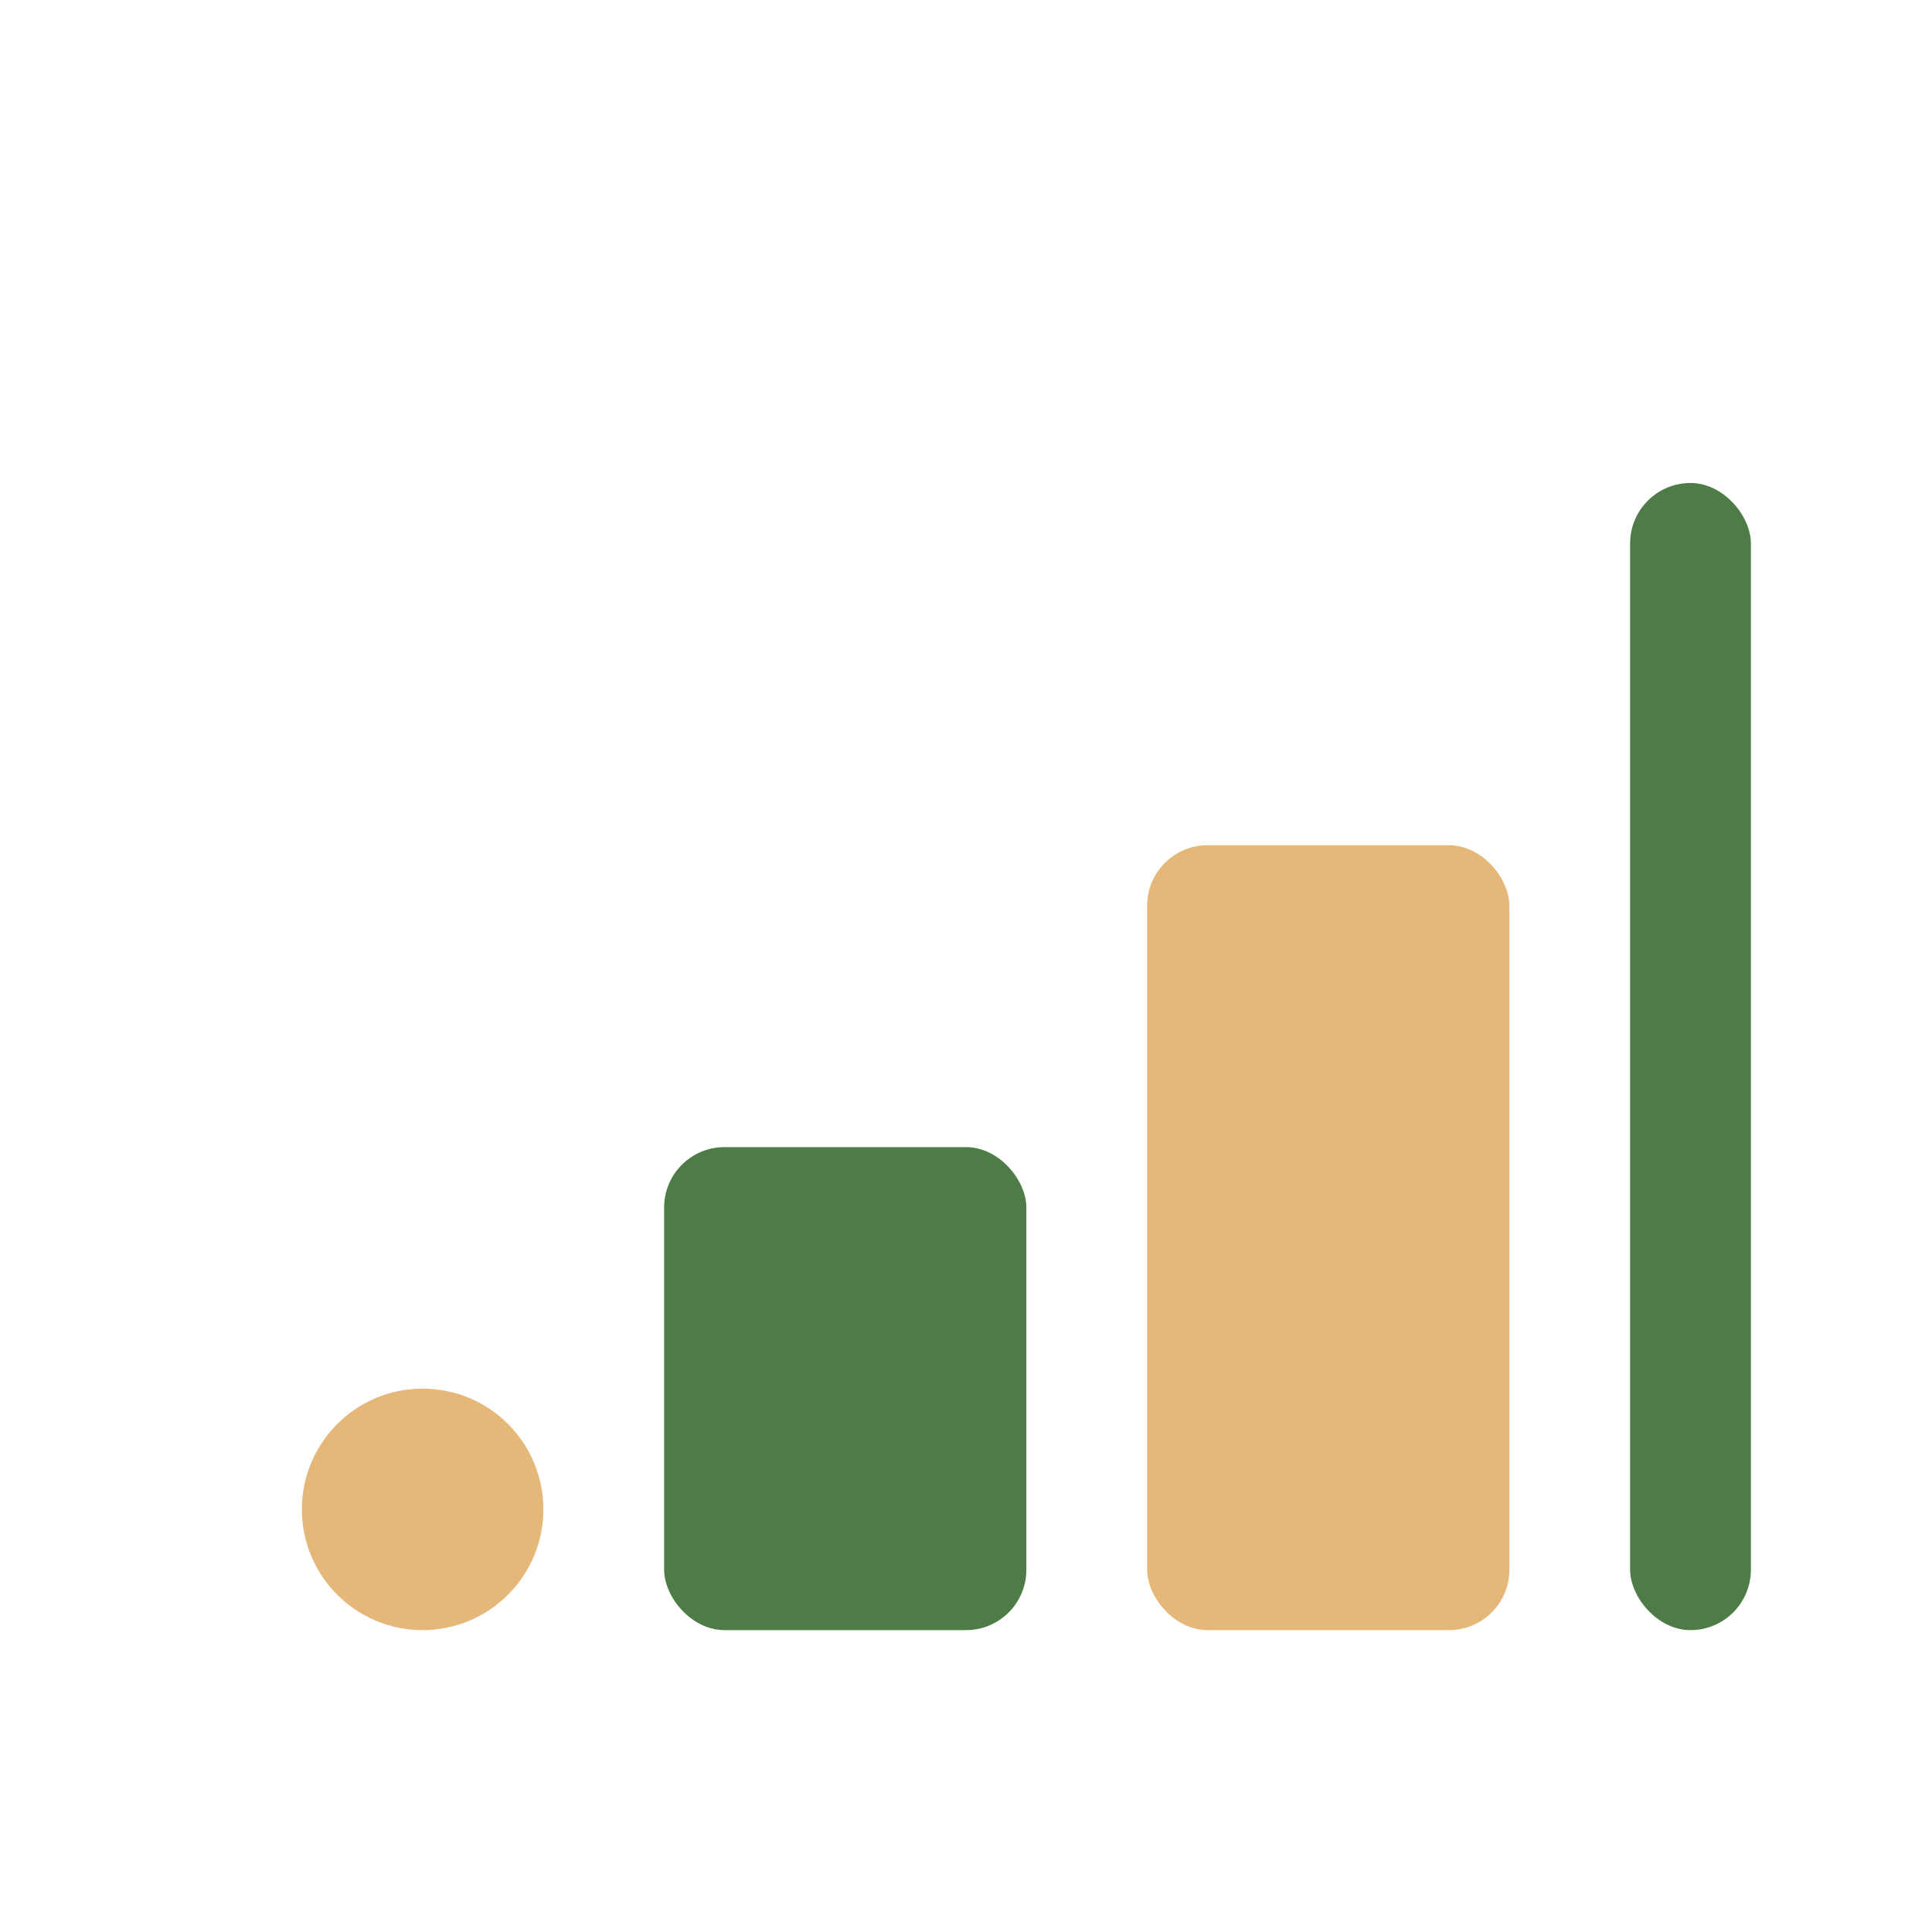 <?xml version="1.0" encoding="UTF-8"?>
<svg xmlns="http://www.w3.org/2000/svg" width="32" height="32" viewBox="0 0 32 32"><circle cx="7" cy="25" r="2" fill="#E5B87A"/><rect x="11" y="19" width="6" height="8" rx="1" fill="#4E7C47"/><rect x="19" y="14" width="6" height="13" rx="1" fill="#E5B87A"/><rect x="27" y="8" width="2" height="19" rx="1" fill="#4E7C47"/></svg>